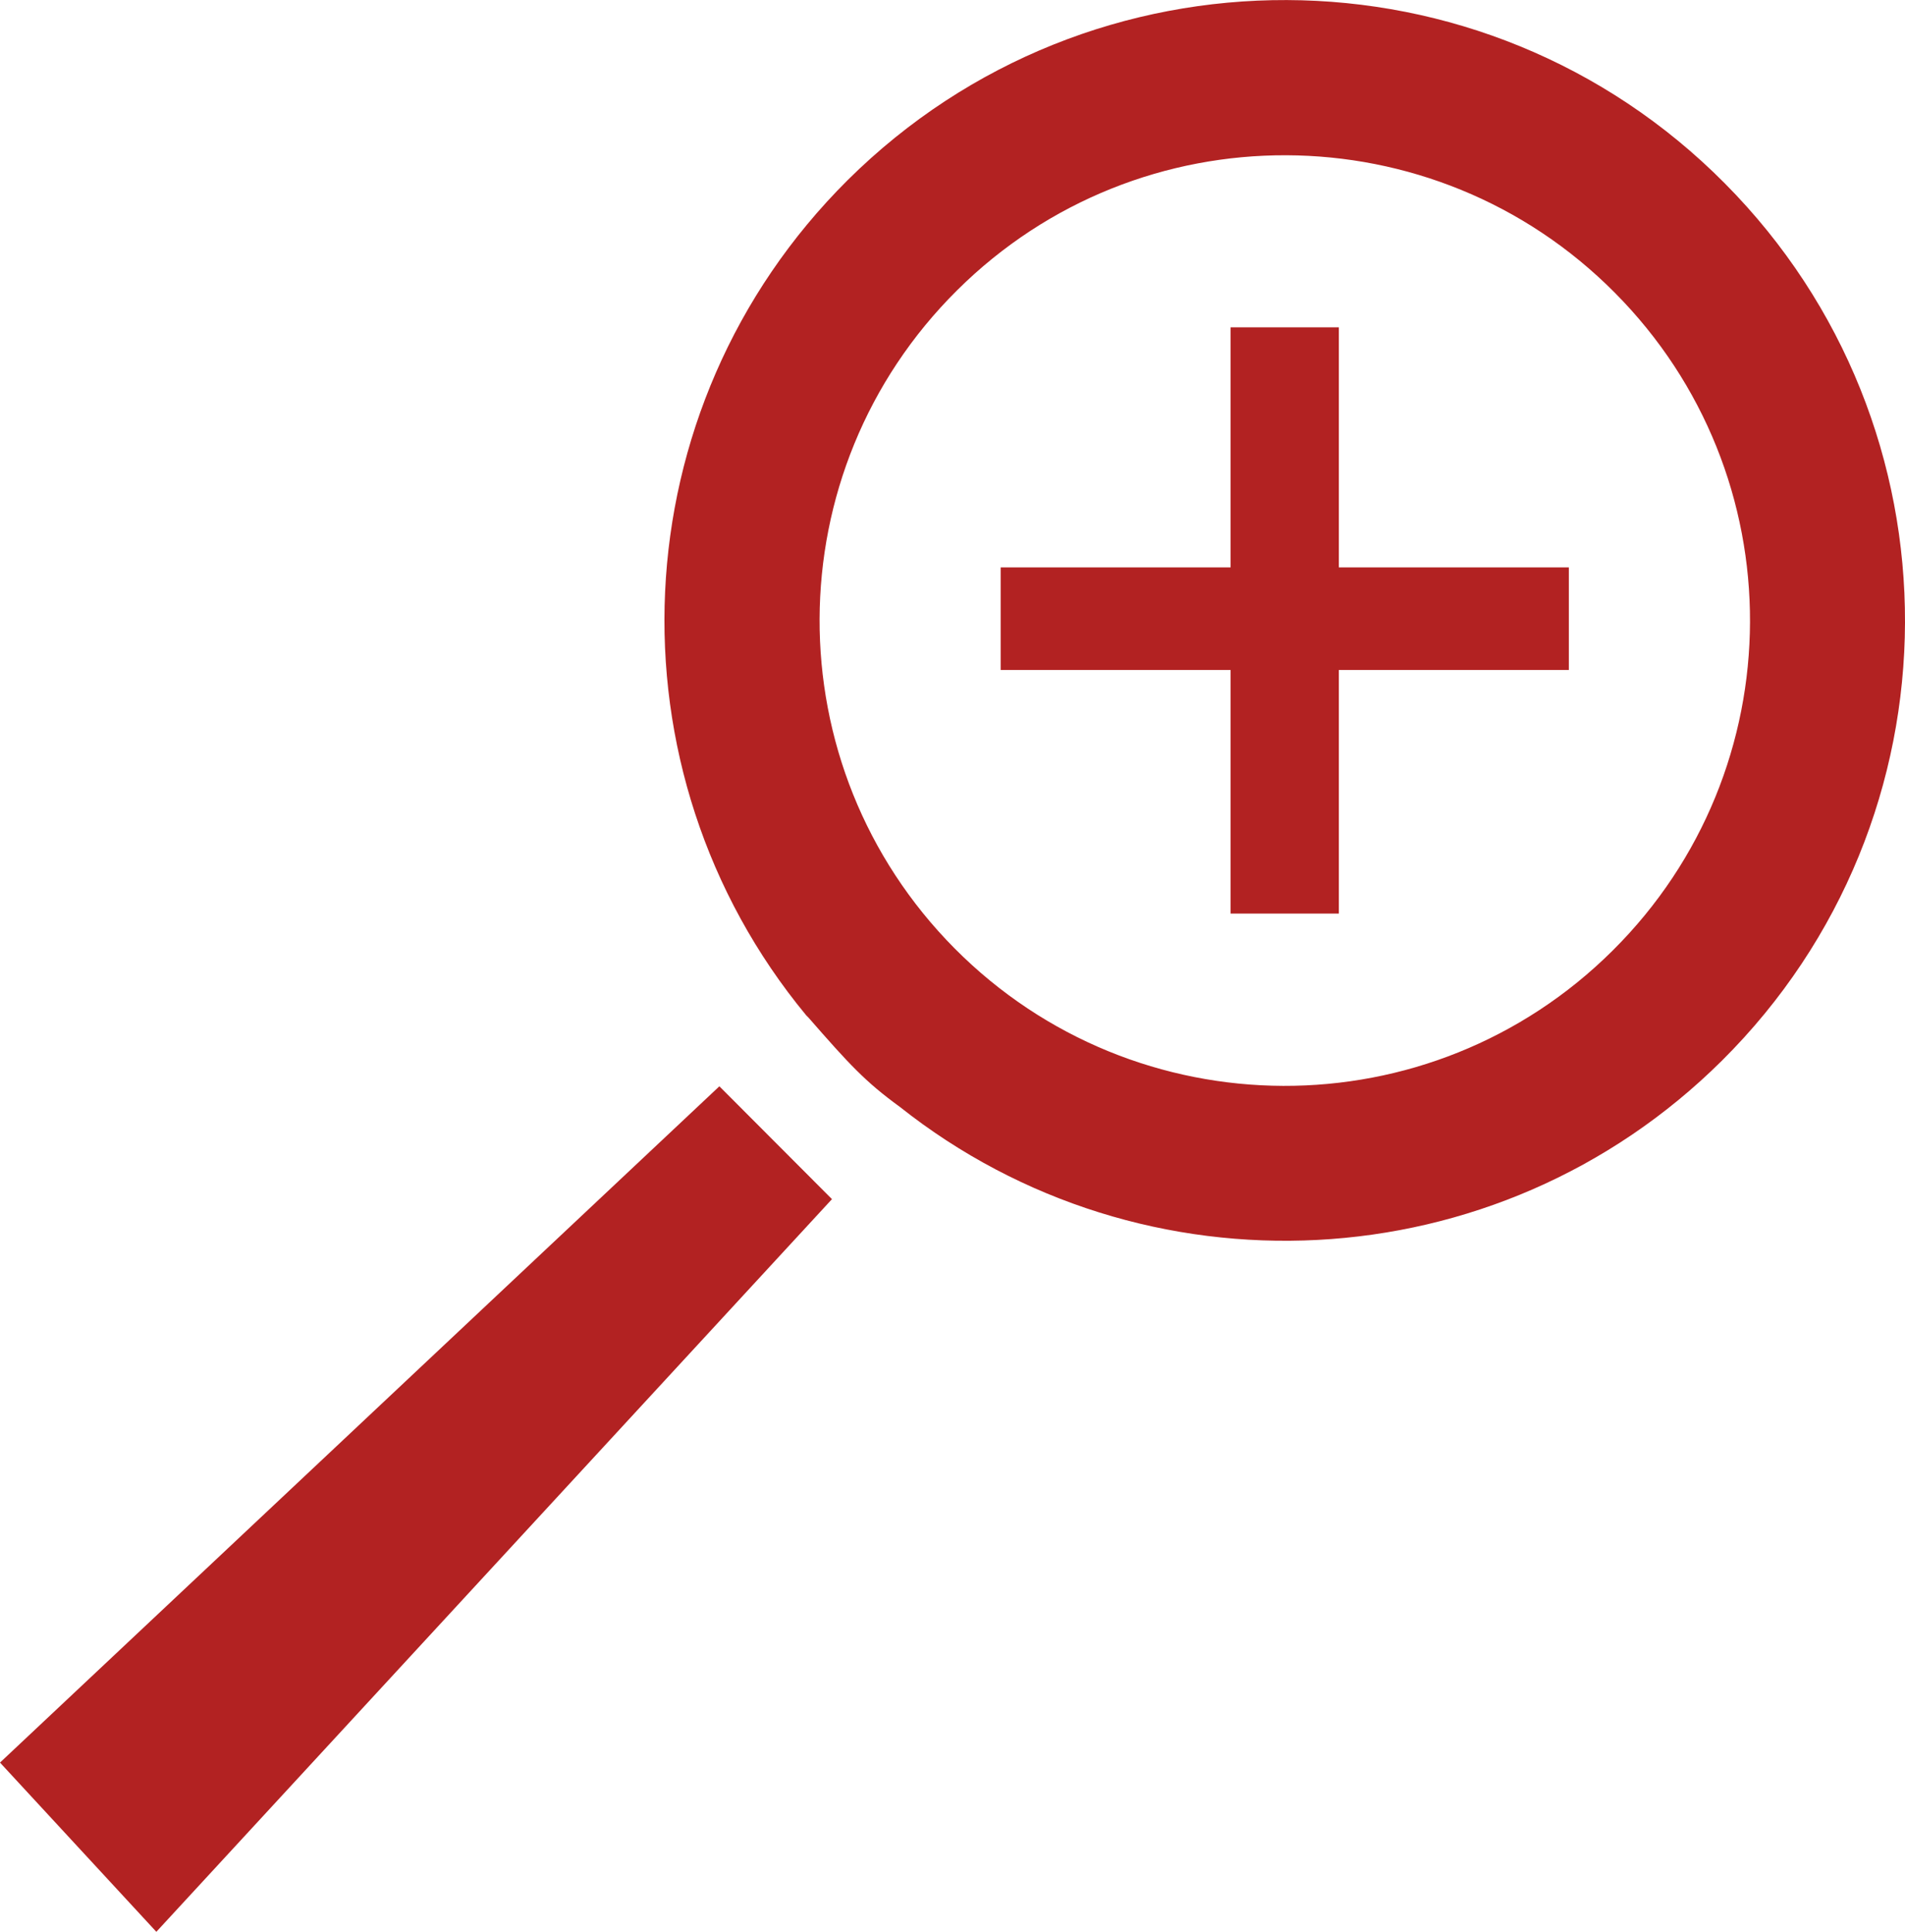 <?xml version="1.0" encoding="UTF-8" standalone="no"?>
<!-- Created with Inkscape (http://www.inkscape.org/) -->

<svg
   xmlns:dc="http://purl.org/dc/elements/1.1/"
   xmlns:cc="http://creativecommons.org/ns#"
   xmlns:rdf="http://www.w3.org/1999/02/22-rdf-syntax-ns#"
   xmlns:svg="http://www.w3.org/2000/svg"
   xmlns="http://www.w3.org/2000/svg"
   xmlns:sodipodi="http://sodipodi.sourceforge.net/DTD/sodipodi-0.dtd"
   xmlns:inkscape="http://www.inkscape.org/namespaces/inkscape"
   width="8.91mm"
   height="9.034mm"
   viewBox="0 0 31.571 32.009"
   id="svg6070"
   version="1.1"
   inkscape:version="0.91 r13725"
   sodipodi:docname="suche.svg">
  <defs
     id="defs6072" />
  <sodipodi:namedview
     id="base"
     pagecolor="#ffffff"
     bordercolor="#666666"
     borderopacity="1.0"
     inkscape:pageopacity="0.0"
     inkscape:pageshadow="2"
     inkscape:zoom="1.979899"
     inkscape:cx="50.25657"
     inkscape:cy="-48.027719"
     inkscape:document-units="px"
     inkscape:current-layer="layer1"
     showgrid="false"
     fit-margin-top="0"
     fit-margin-left="0"
     fit-margin-right="0"
     fit-margin-bottom="0"
     inkscape:window-width="1920"
     inkscape:window-height="1131"
     inkscape:window-x="-8"
     inkscape:window-y="-8"
     inkscape:window-maximized="1" />
  <g
     inkscape:label="Ebene 1"
     inkscape:groupmode="layer"
     id="layer1"
     transform="translate(-166.252,48.465)">
    <g
       transform="translate(2.79,-145.147)"
       id="g33">
      <g
         id="g35">
        <path
           style="fill:#b22222"
           inkscape:connector-curvature="0"
           d="m 192.047,99.72 c -3.998,-4.03 -10.509,-4.053 -14.538,-0.053 -3.8,3.78 -4.036,9.786 -0.686,13.838 l 0.036,0.036 c 0.677,0.775 0.941,1.063 1.517,1.482 4.025,3.191 9.889,2.941 13.623,-0.767 4.027,-3.999 4.048,-10.508 0.048,-14.536 z m -1.859,12.712 c -3.022,3.005 -7.903,2.985 -10.904,-0.034 -3,-3.022 -2.984,-7.905 0.039,-10.906 3.019,-3 7.901,-2.981 10.899,0.038 3.004,3.02 2.987,7.901 -0.034,10.902 z"
           id="path37" />
        <polygon
           style="fill:#b22222"
           points="163.462,125.887 166.053,128.691 177.25,116.551 175.384,114.681 "
           id="polygon39" />
      </g>
      <polygon
         style="fill:#b22222"
         points="183.856,102.105 185.65,102.105 185.65,106.083 189.462,106.083 189.462,107.783 185.65,107.783 185.65,111.819 183.856,111.819 183.856,107.783 180.046,107.783 180.046,106.083 183.856,106.083 "
         id="polygon41" />
    </g>
  </g>
</svg>
